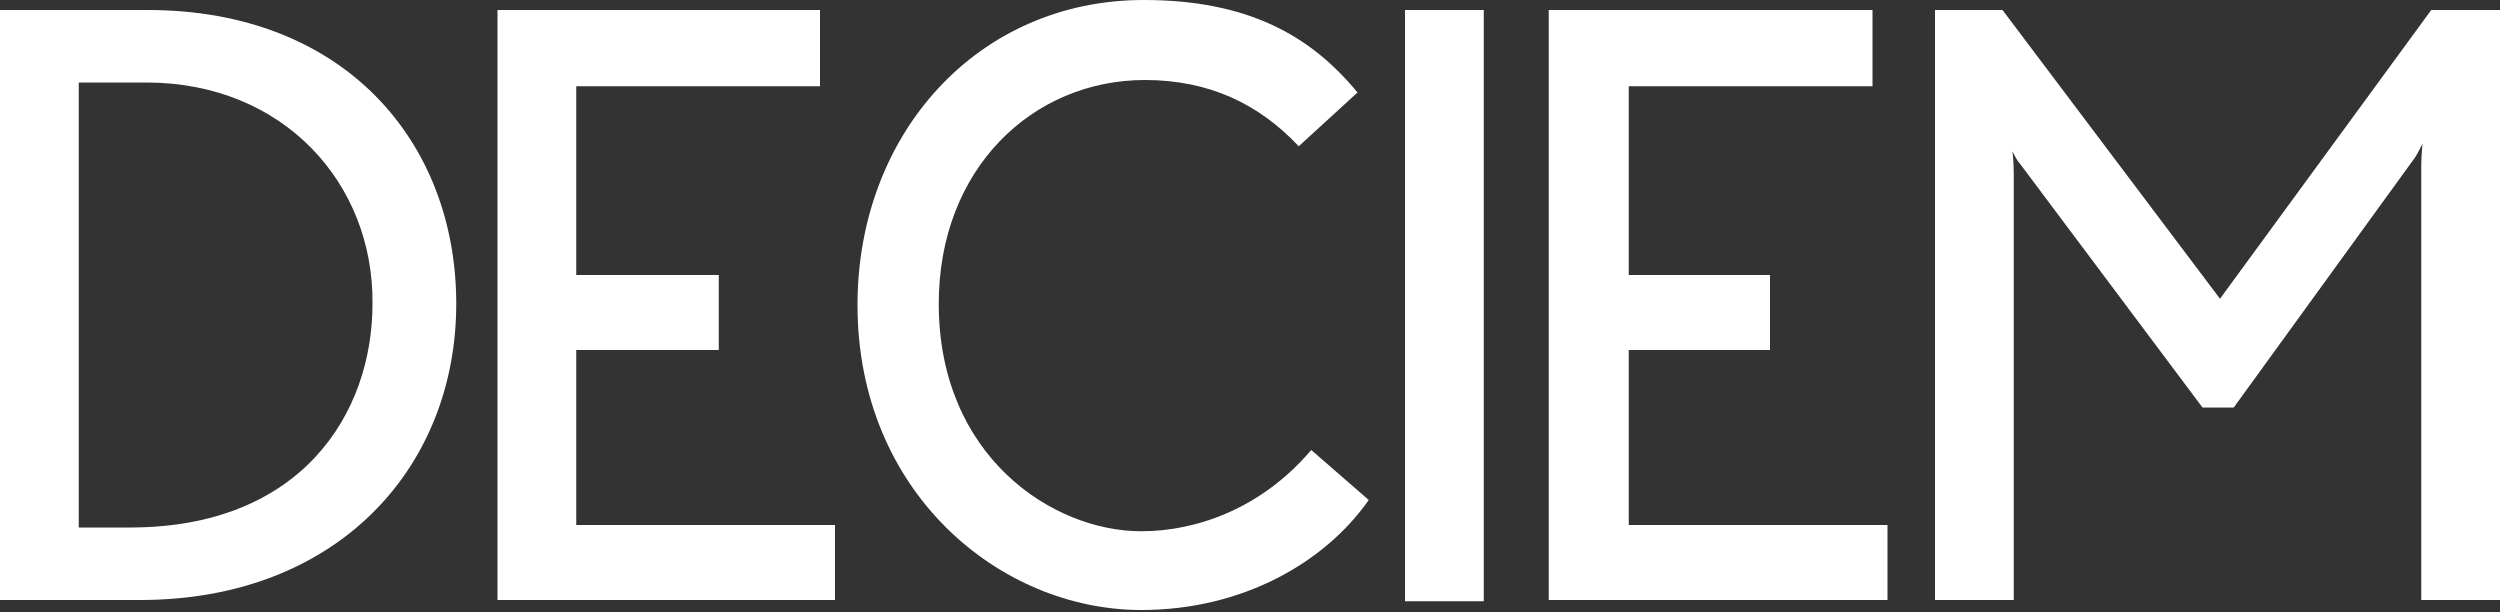 <?xml version="1.0" encoding="utf-8"?>
<!-- Generator: Adobe Illustrator 23.0.1, SVG Export Plug-In . SVG Version: 6.00 Build 0)  -->
<svg version="1.1" id="Layer_1" xmlns="http://www.w3.org/2000/svg" xmlns:xlink="http://www.w3.org/1999/xlink" x="0px" y="0px"
	 viewBox="0 0 200 49" style="enable-background:new 0 0 200 49;" xml:space="preserve">
<rect x="0" y="0" width="200" height="49" fill="#333333" stroke="none"/>
<style type="text/css">
	.st0{fill:#FFFFFF;}
</style>
<path class="st0" d="M11.2,48H0V0.8h11.8c15.8,0,24.7,10.6,24.7,23.5C36.5,37.4,27,48,11.2,48 M11.7,6.6H6.3v35.6h4.1
	c13.7,0,19.4-9.1,19.4-17.9C29.9,14.7,22.7,6.6,11.7,6.6"/>
<polygon class="st0" points="39.8,48 39.8,0.8 65.6,0.8 65.6,6.9 46.1,6.9 46.1,22 57.5,22 57.5,28 46.1,28 46.1,42 66.8,42 
	66.8,48 "/>
<path class="st0" d="M91.3,48.8c-11.3,0-22.7-9.4-22.7-24.4C68.6,10.7,78.2,0,91.5,0c8.4,0,13.4,2.9,17.1,7.4l-4.7,4.3
	c-3.2-3.4-7.2-5.3-12.3-5.3c-9,0-16.5,7.1-16.5,17.9c0,12.2,9.1,18.2,16.2,18.2c4.4,0,9.6-1.8,13.6-6.5l4.6,4
	C106,45,99.4,48.8,91.3,48.8"/>
<rect x="112.4" y="0.8" class="st0" width="6.3" height="47.3"/>
<polygon class="st0" points="123.9,48 123.9,0.8 149.8,0.8 149.8,6.9 130.3,6.9 130.3,22 141.6,22 141.6,28 130.3,28 130.3,42 
	151,42 151,48 "/>
<path class="st0" d="M193.7,48V13.3c0-0.8,0.1-1.8,0.1-1.8s-0.4,0.8-0.6,1.1l-14.5,20h-2.5l-14.6-19.5c-0.3-0.3-0.6-1-0.6-1
	s0.1,0.9,0.1,1.7V48h-6.3V0.8h5.4l17.4,23.1l16.9-23.1h5.6V48H193.7z"/>
</svg>
